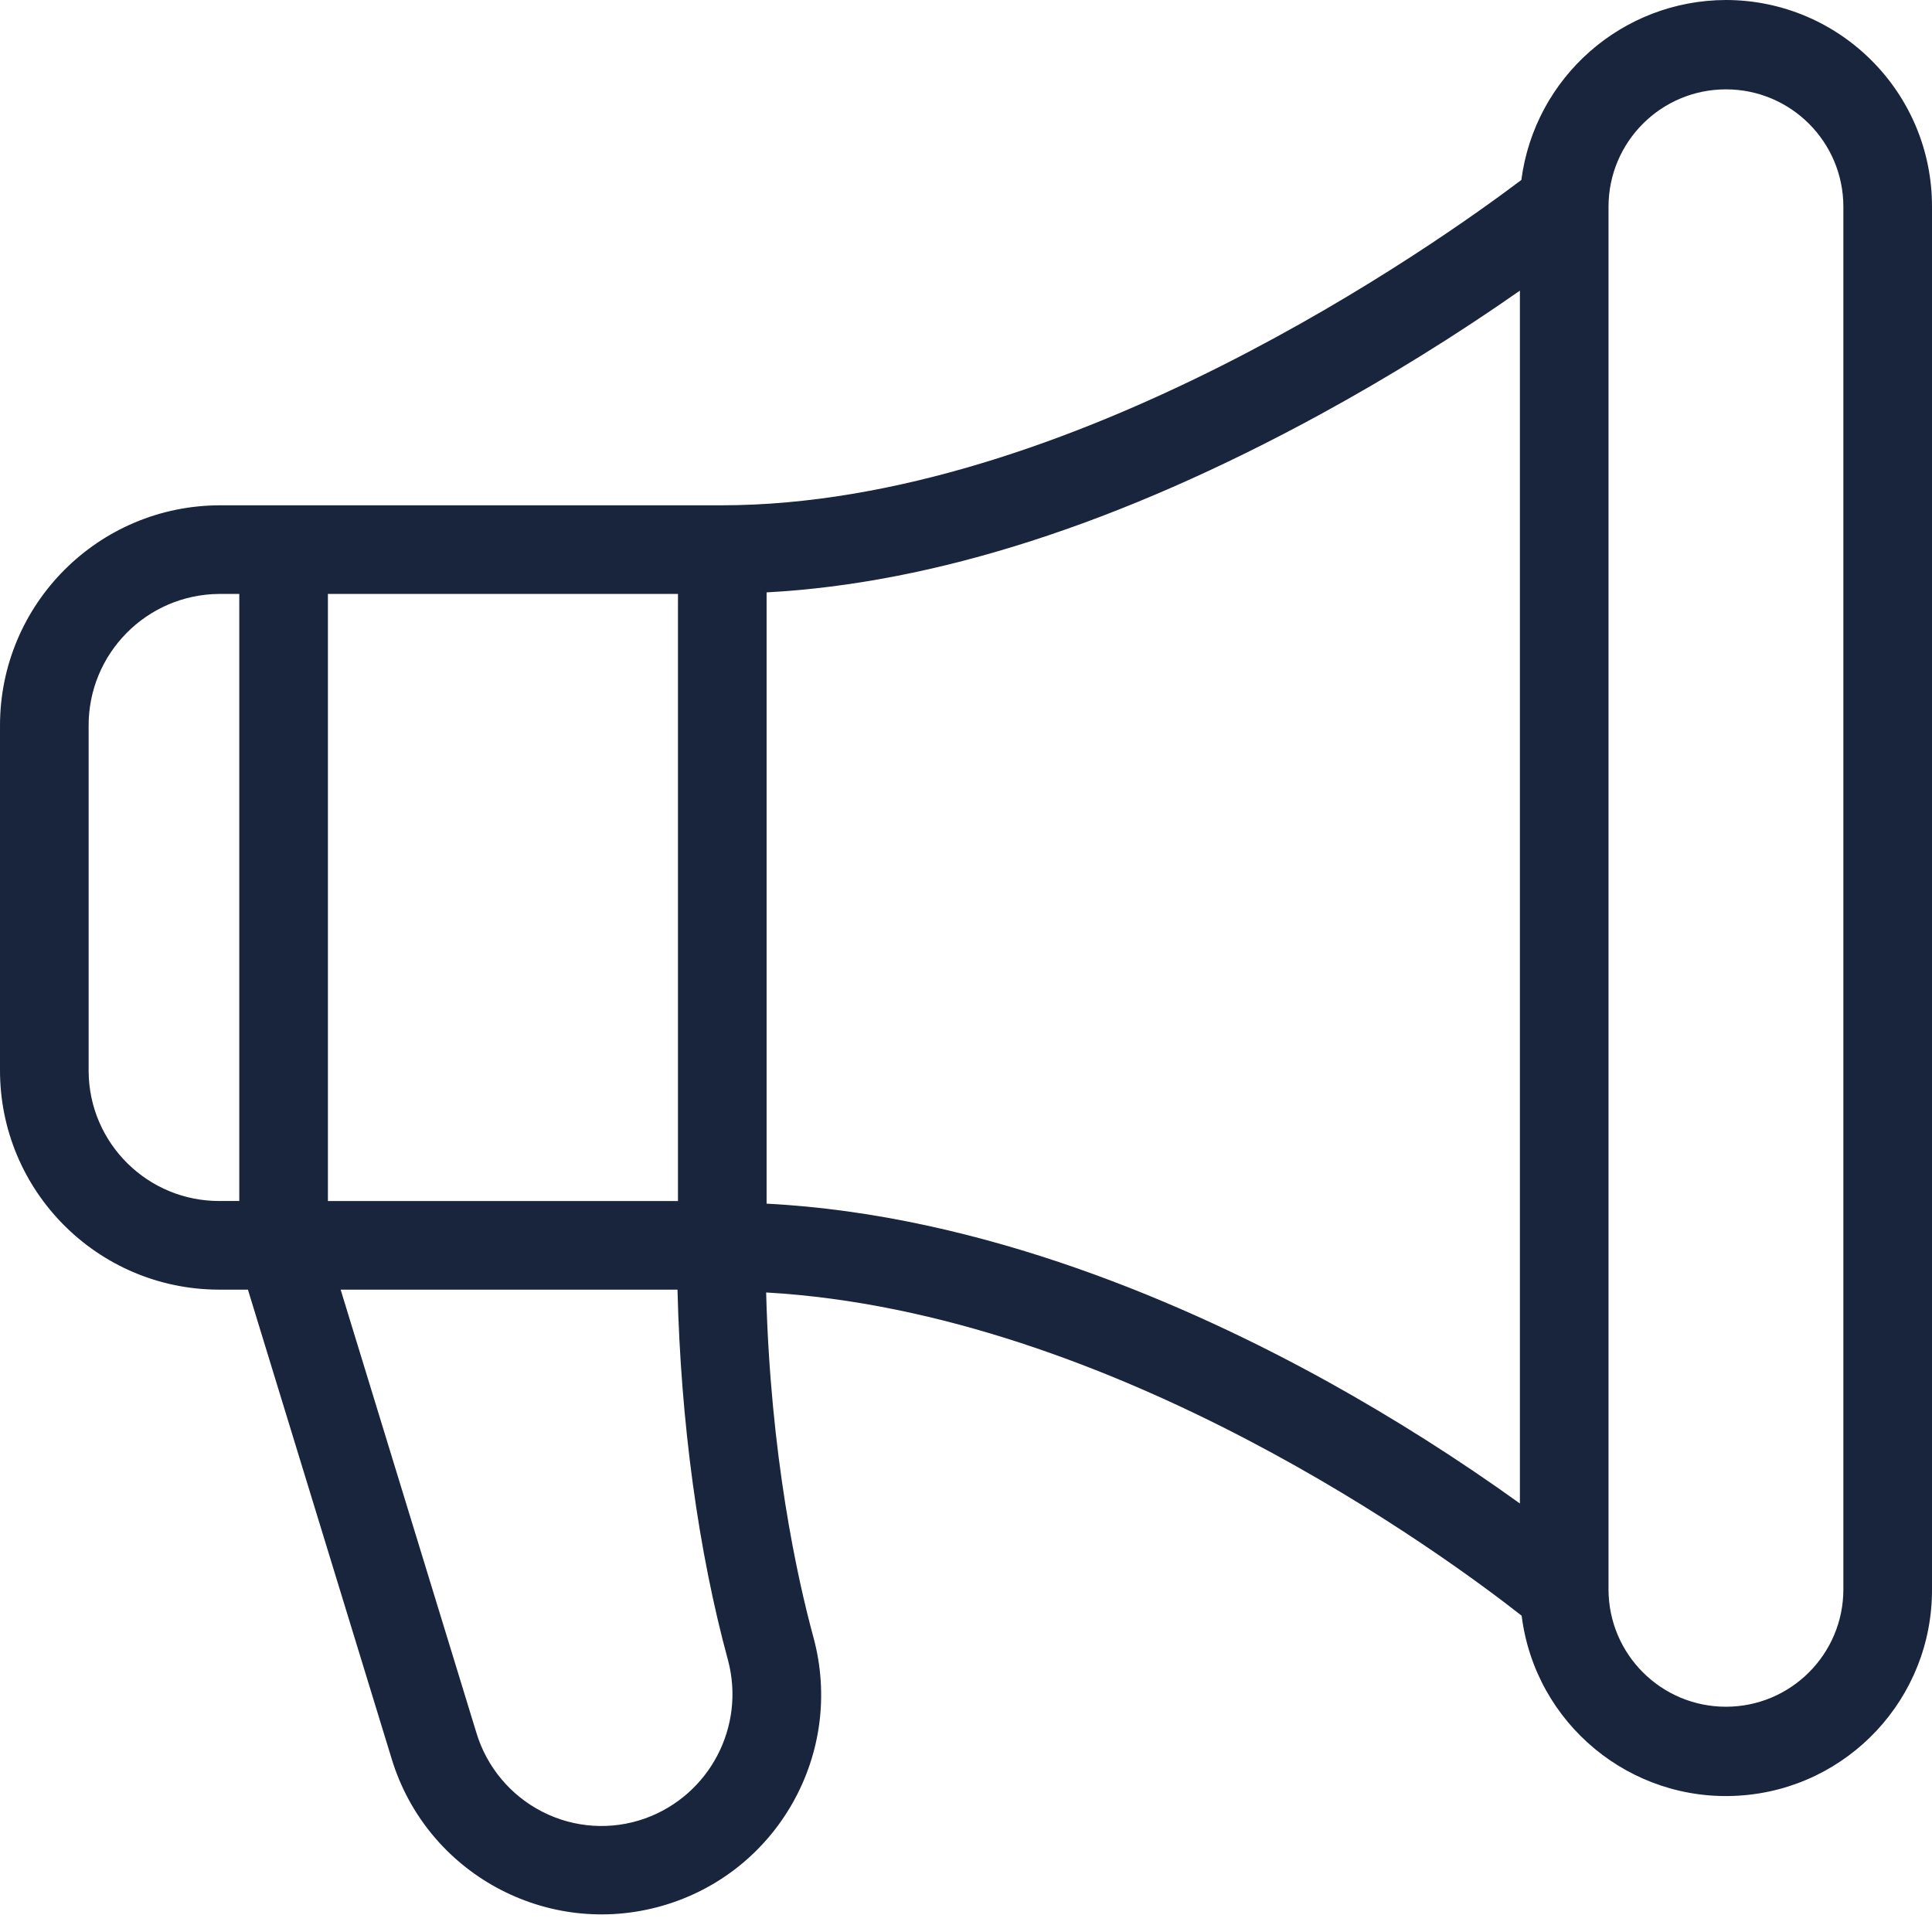 <?xml version="1.0"?>
<svg xmlns="http://www.w3.org/2000/svg" xmlns:xlink="http://www.w3.org/1999/xlink" xmlns:svgjs="http://svgjs.com/svgjs" version="1.1" width="512" height="512" x="0" y="0" viewBox="0 0 436.001 436" style="enable-background:new 0 0 512 512" xml:space="preserve" class=""><g><path xmlns="http://www.w3.org/2000/svg" d="m389.5 0c-23.395.055-43.133 17.418-46.172 40.613-18.371 13.863-101.762 73.422-180.566 73.422h-113.094c-27.453.02-49.691 22.293-49.668 49.746v77.602c-.098 27.324 21.977 49.555 49.301 49.652h6.648l32.422 105.828c7.855 25.895 35.039 40.695 61.051 33.234 26.012-7.457 41.223-34.41 34.164-60.535-3.711-13.637-9.723-41.039-10.688-77.887 78.898 4.5 153.602 59.676 170.496 72.945 3.055 24.391 24.574 42.184 49.105 40.605 24.531-1.574 43.594-21.98 43.5-46.559v-312c.051-25.727-20.766-46.617-46.488-46.668zm-236.5 271.035h-79v-137h79zm-133-29.656v-77.422c-.133-16.395 13.051-29.793 29.445-29.922h4.555v137h-4.332c-16.27.113-29.551-12.98-29.668-29.25 0-.133 0-.27 0-.406zm125.516 169.016c-7.582 2.688-15.934 2.137-23.102-1.52-7.203-3.672-12.594-10.133-14.918-17.879l-30.625-99.961h76.023c.727 30 4.699 59.016 11.395 83.617 3.992 14.984-4.172 30.527-18.773 35.742zm27.484-138.762v-137.949c38-2.039 79.742-15.527 124.969-40.176 15.512-8.477 30.543-17.797 45.031-27.918v273.707c-13.875-9.98-28.32-19.141-43.262-27.438-31.238-17.297-77.738-37.703-126.738-40.227zm243 87.031c0 14.633-11.863 26.5-26.5 26.5s-26.5-11.867-26.5-26.5v-312c0-14.637 11.863-26.5 26.5-26.5s26.5 11.863 26.5 26.5zm0 0" fill="#19243d" data-original="#000000" style=""/></g></svg>
